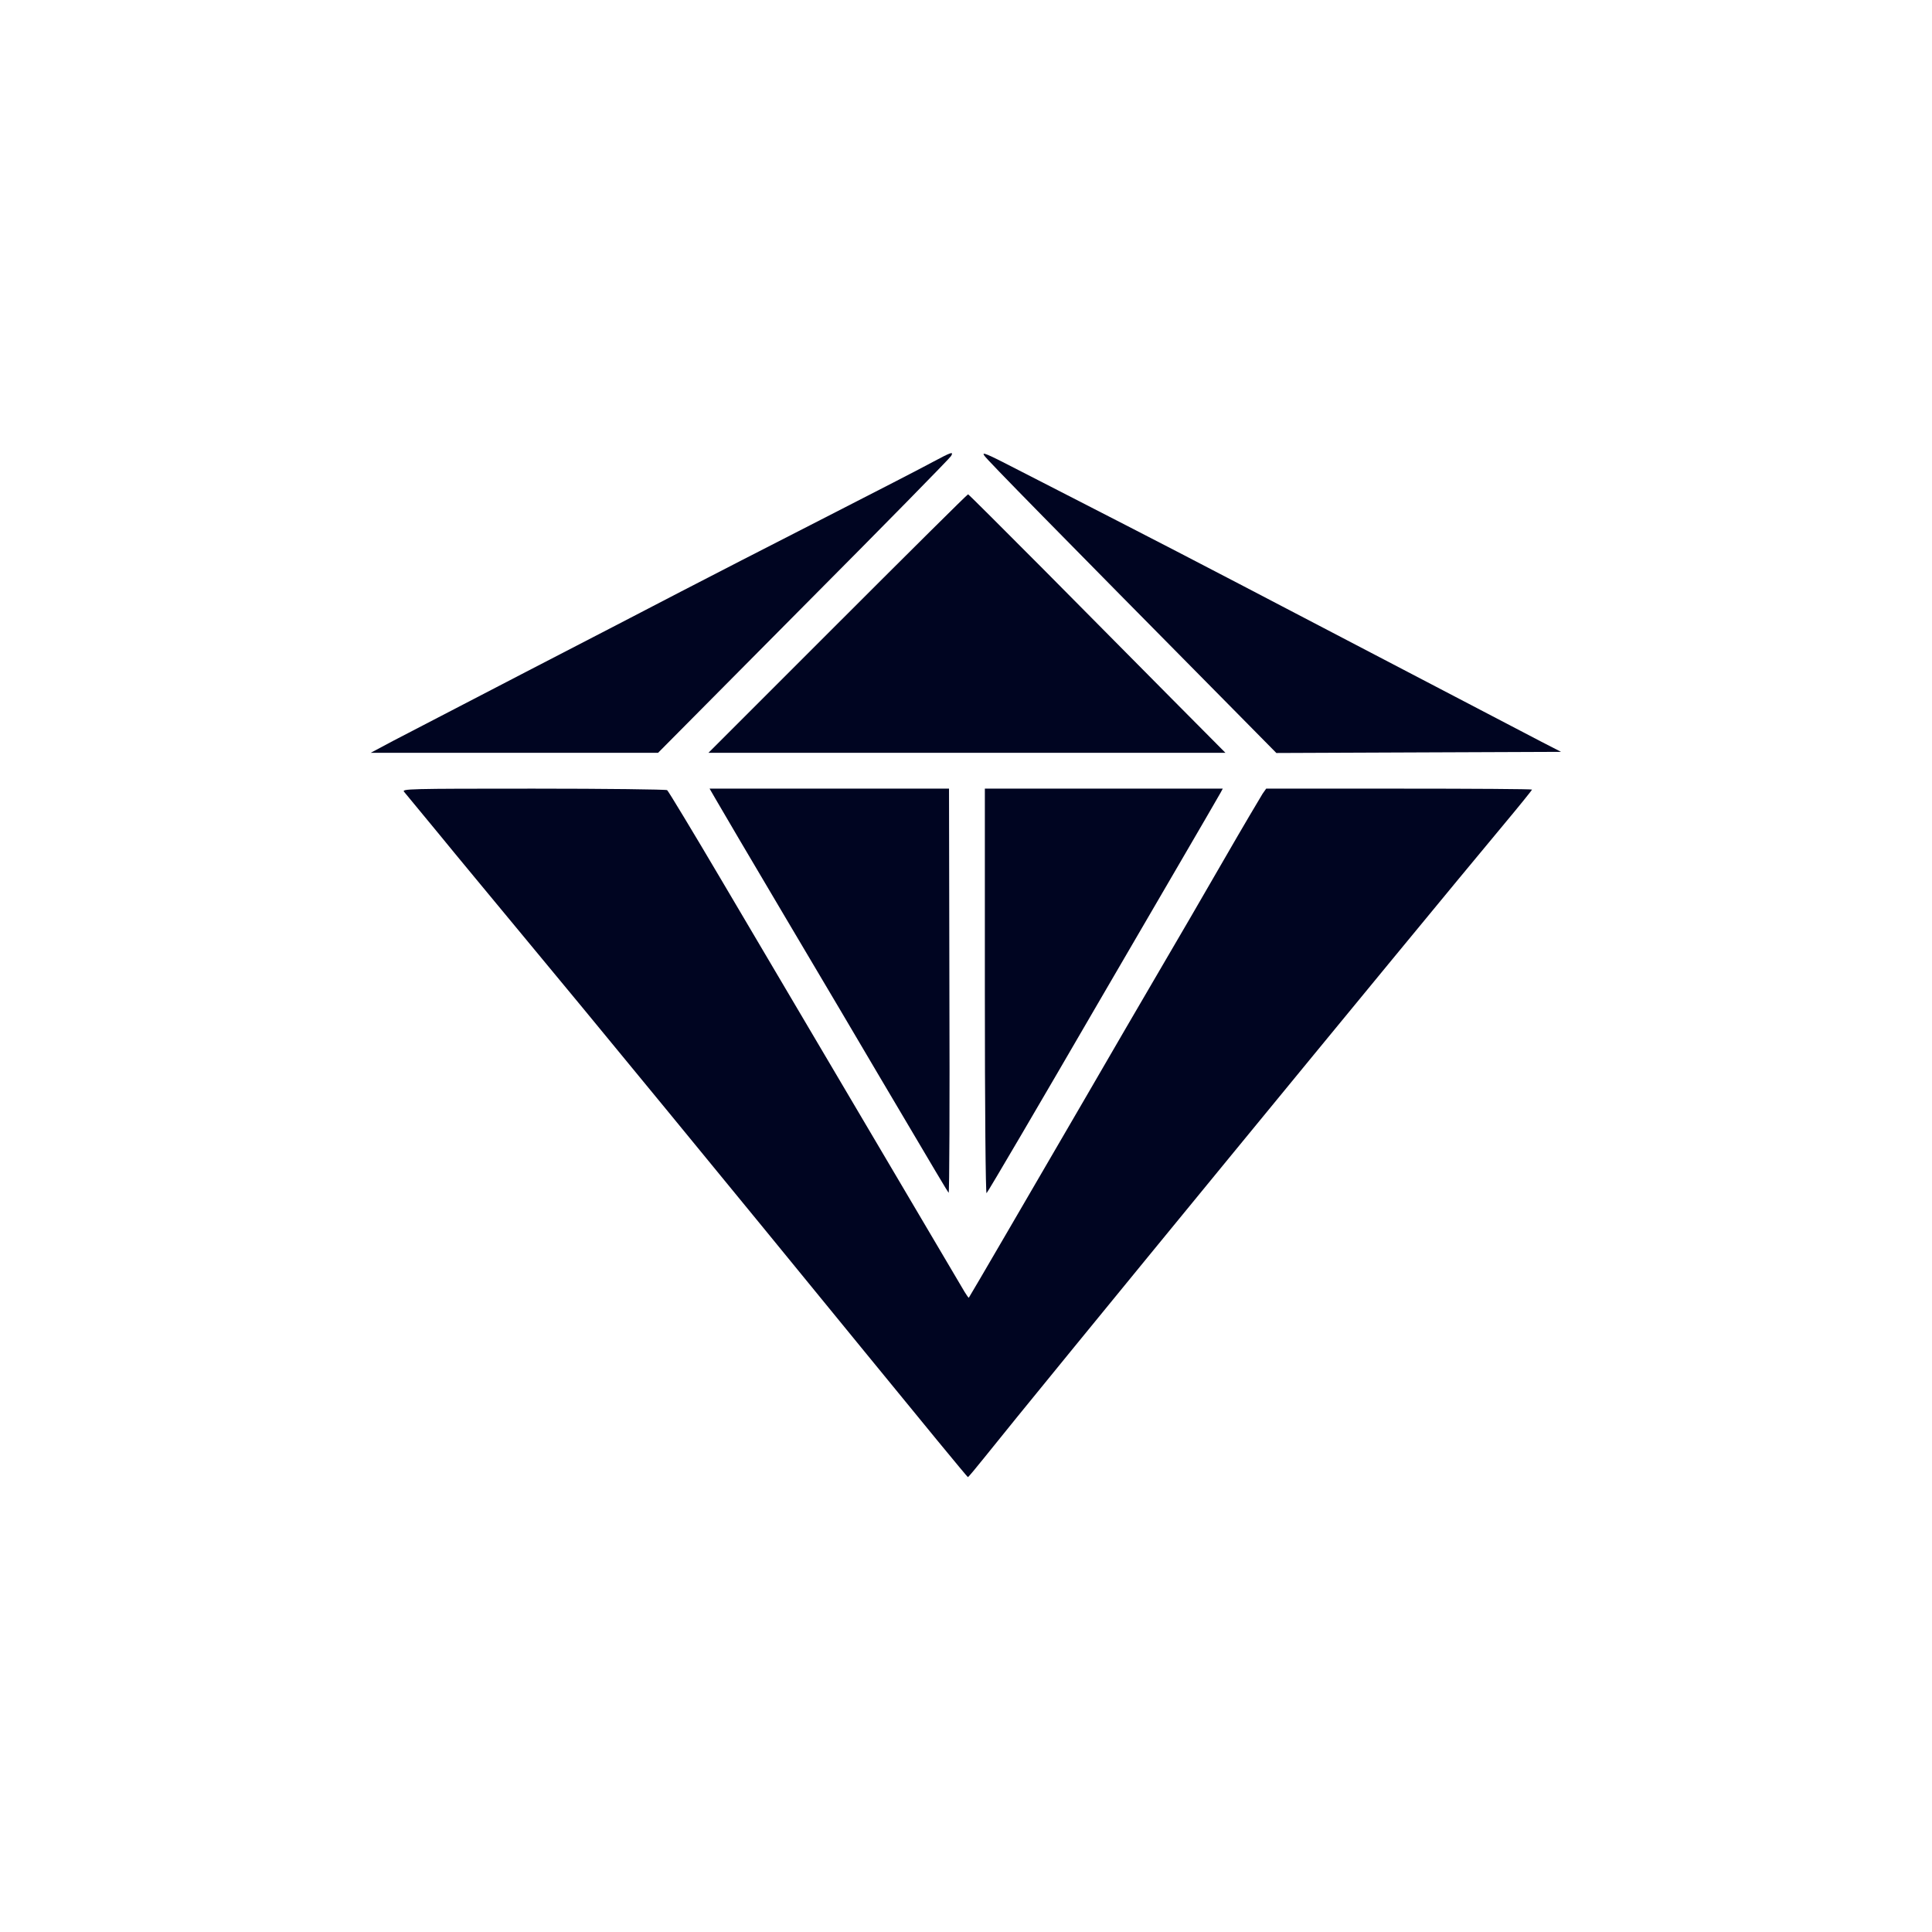<svg xmlns="http://www.w3.org/2000/svg" xmlns:xlink="http://www.w3.org/1999/xlink" width="500" zoomAndPan="magnify" viewBox="0 0 375 375" height="500" preserveAspectRatio="xMidYMid meet" version="1.0"><path fill="#000521" d="M 191.09 88.477 C 191.711 89.391 204.637 102.539 239.5 137.805 L 247.742 146.156 L 275.355 146.043 L 303.004 145.934 L 299.156 143.957 C 297.07 142.859 288.5 138.391 280.152 134.031 C 243.715 114.988 231.188 108.434 218.629 101.988 C 211.266 98.219 201.891 93.383 197.789 91.297 C 191.344 87.965 190.43 87.598 191.09 88.477 Z M 191.09 88.477 " fill-opacity="1" fill-rule="nonzero"/><path fill="#000521" d="M 181.09 89.648 C 179.297 90.637 169.48 95.691 159.301 100.891 C 149.121 106.09 136.926 112.352 132.203 114.809 C 127.477 117.262 113.965 124.293 102.172 130.371 C 90.379 136.488 78.773 142.527 76.355 143.773 L 71.961 146.117 L 127.734 146.117 L 156.004 117.625 C 171.57 101.988 184.422 88.879 184.605 88.512 C 185.121 87.598 184.715 87.707 181.09 89.648 Z M 181.09 89.648 " fill-opacity="1" fill-rule="nonzero"/><path fill="#000521" d="M 162.598 121.031 L 137.512 146.117 L 237.855 146.117 L 227.379 135.57 C 221.629 129.785 210.461 118.504 202.516 110.484 C 194.566 102.504 188.012 95.945 187.902 95.945 C 187.758 95.945 176.402 107.227 162.598 121.031 Z M 162.598 121.031 " fill-opacity="1" fill-rule="nonzero"/><path fill="#000521" d="M 78.441 153.699 C 78.734 154.066 81.773 157.727 85.18 161.863 C 88.551 166.004 95.801 174.719 101.219 181.273 C 113.598 196.141 142.016 230.75 167.906 262.465 C 178.785 275.793 187.758 286.707 187.867 286.707 C 187.977 286.707 189.367 285.023 191.016 282.973 C 200.758 270.738 274.73 180.578 291.941 159.961 C 294.91 156.41 297.363 153.367 297.363 153.258 C 297.363 153.148 285.754 153.074 271.582 153.074 L 245.766 153.074 L 245.066 154.066 C 244.703 154.652 241.258 160.438 237.488 166.992 C 233.715 173.547 228.113 183.18 225.035 188.414 C 221.961 193.652 215.551 204.676 210.754 212.953 C 200.867 229.945 188.195 251.734 188.051 251.879 C 188.012 251.953 187.645 251.441 187.242 250.781 C 186.254 249.133 152.746 192.332 140.148 171.02 C 134.508 161.461 129.711 153.516 129.492 153.367 C 129.273 153.223 117.555 153.074 103.492 153.074 C 79.137 153.074 77.93 153.113 78.441 153.699 Z M 78.441 153.699 " fill-opacity="1" fill-rule="nonzero"/><path fill="#000521" d="M 138.941 155.164 C 139.598 156.336 145.789 166.844 152.711 178.527 C 159.633 190.211 167.652 203.723 170.473 208.559 C 182.152 228.332 183.91 231.262 184.129 231.52 C 184.277 231.664 184.352 214.051 184.277 192.445 L 184.203 153.074 L 137.73 153.074 Z M 138.941 155.164 " fill-opacity="1" fill-rule="nonzero"/><path fill="#000521" d="M 191.16 192.516 C 191.16 215.223 191.309 231.812 191.492 231.59 C 191.82 231.262 201.93 214.012 213.5 194.09 C 217.199 187.758 223.863 176.293 228.332 168.641 C 232.801 160.984 236.645 154.359 236.902 153.883 L 237.34 153.074 L 191.16 153.074 Z M 191.16 192.516 " fill-opacity="1" fill-rule="nonzero"/></svg>